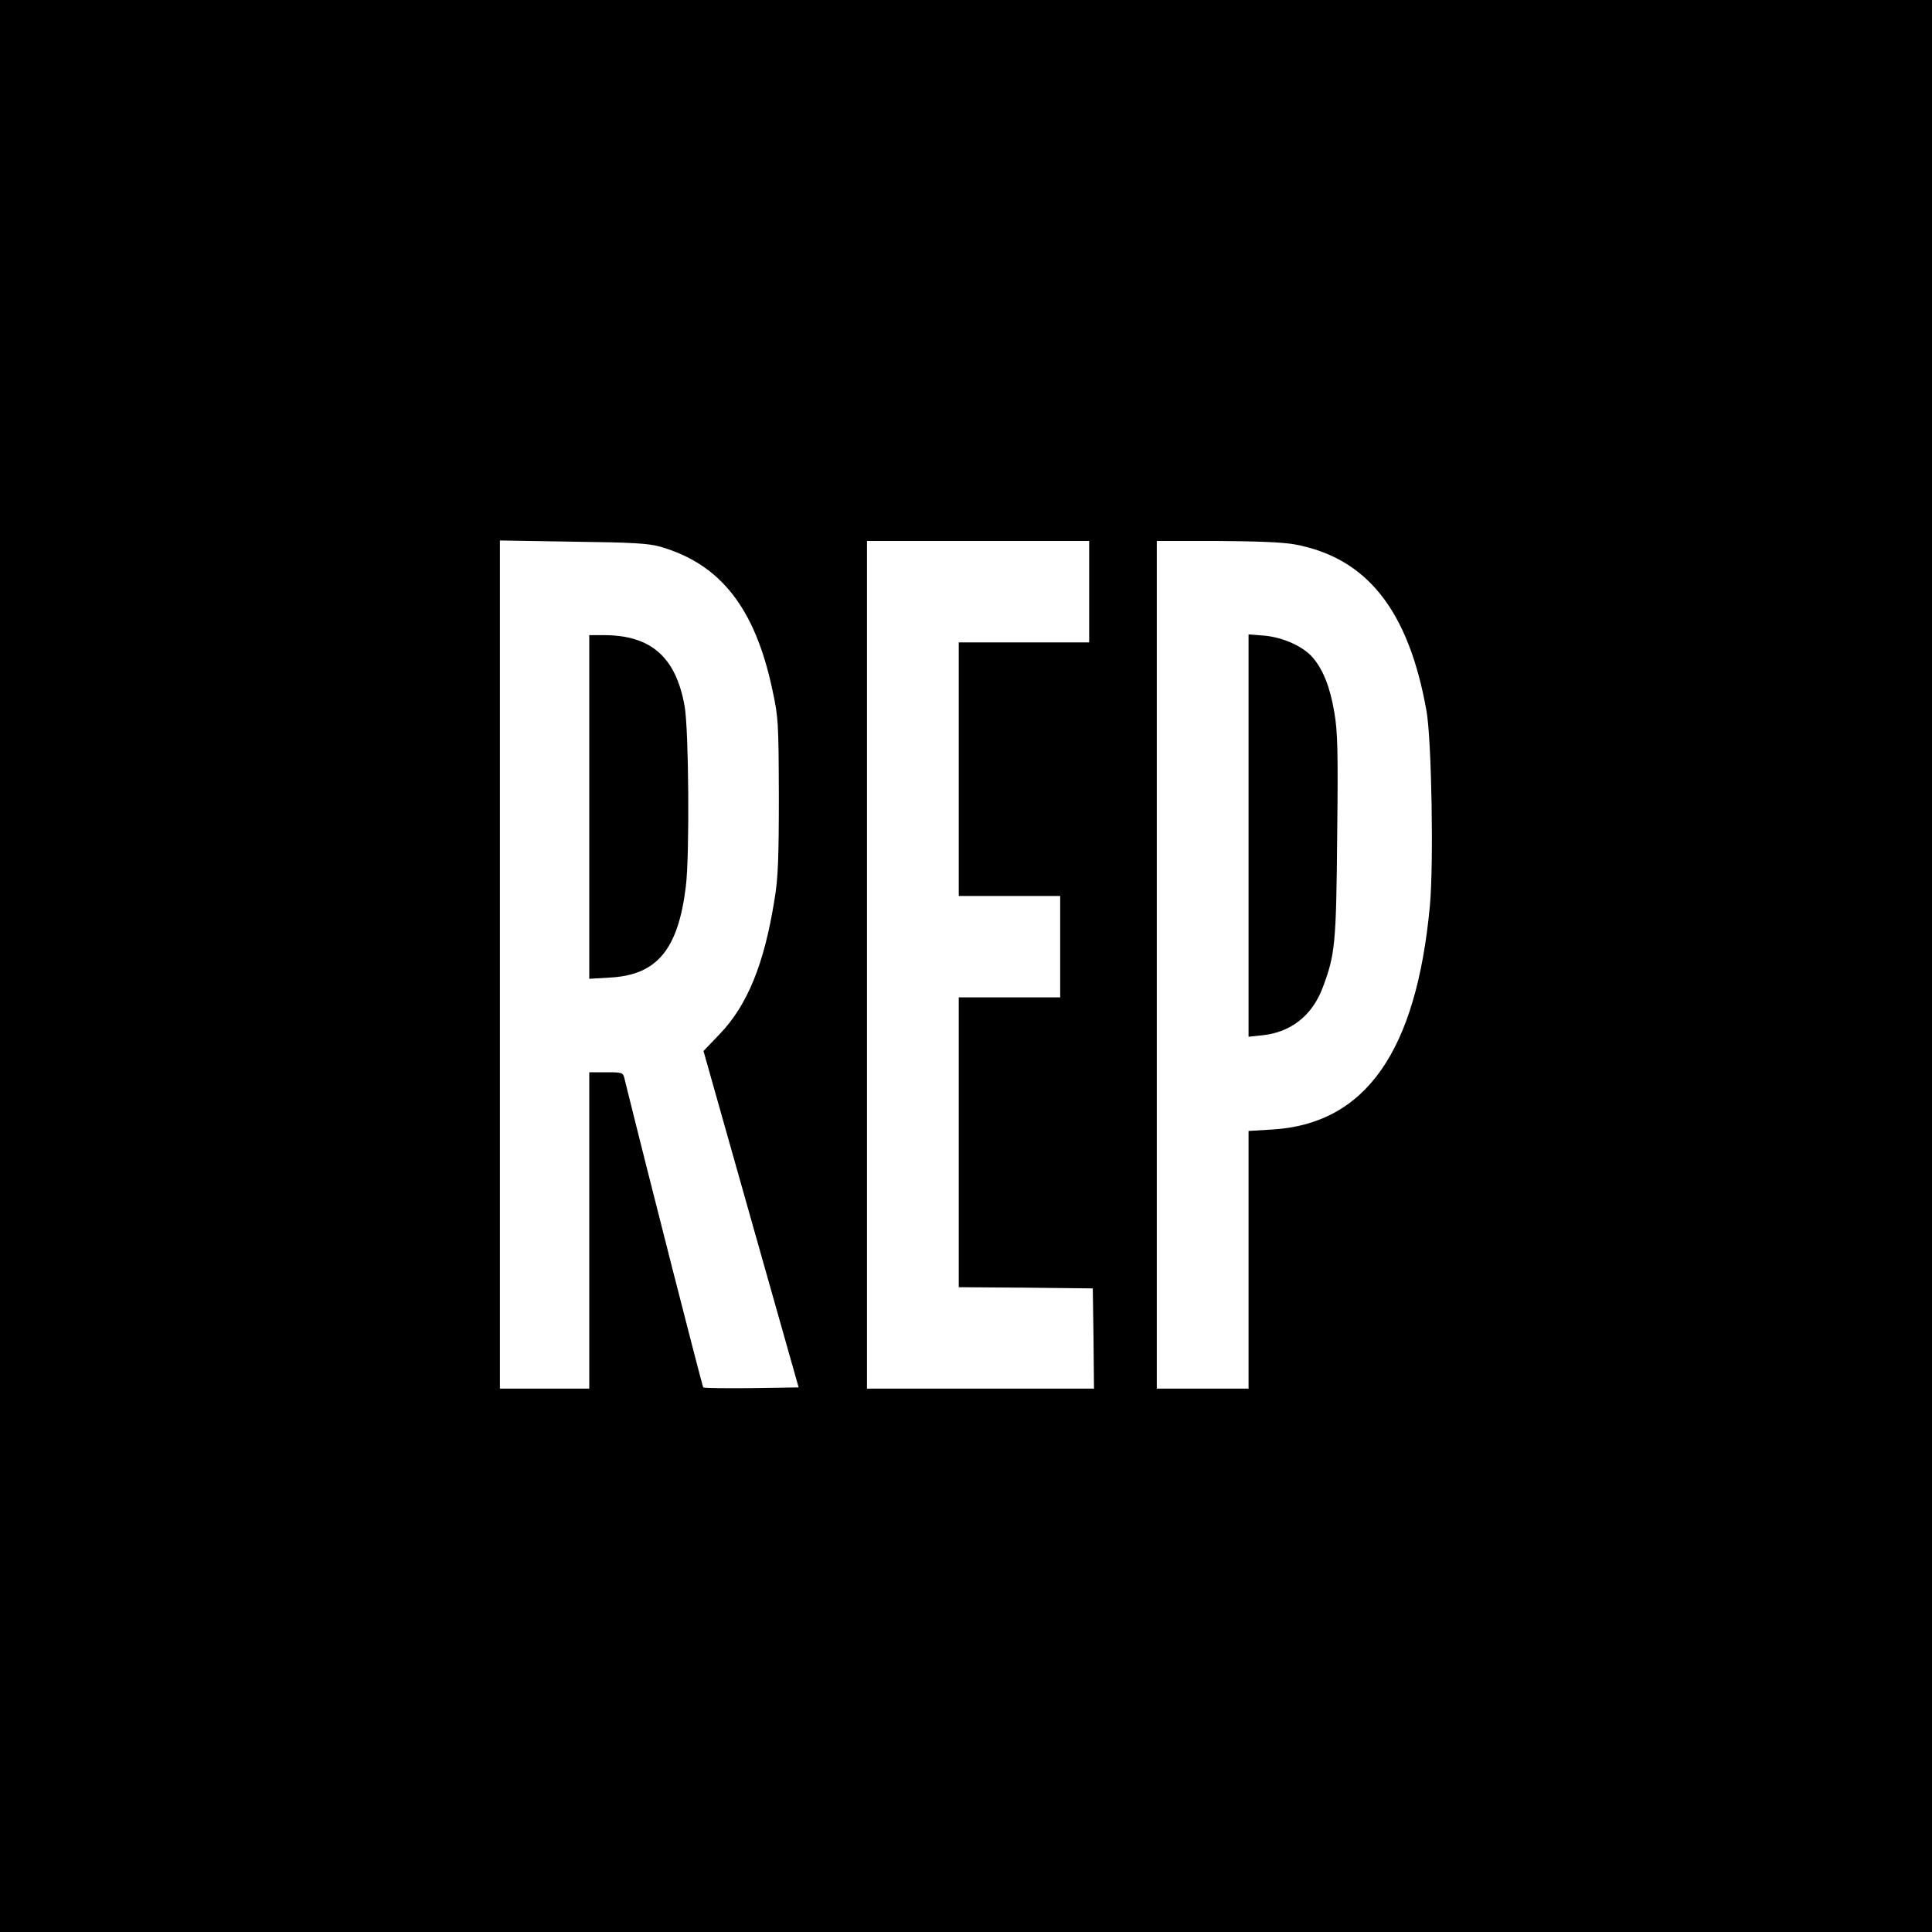 <?xml version="1.0" standalone="no"?>
<!DOCTYPE svg PUBLIC "-//W3C//DTD SVG 20010904//EN"
 "http://www.w3.org/TR/2001/REC-SVG-20010904/DTD/svg10.dtd">
<svg version="1.0" xmlns="http://www.w3.org/2000/svg"
 width="800pt" height="800pt" viewBox="0 0 800 800"
 preserveAspectRatio="xMidYMid meet">
<g transform="translate(0,800) scale(0.1,-0.1)"
fill="#000000" stroke="none">
<path d="M0 4000 l0 -4000 4000 0 4000 0 0 4000 0 4000 -4000 0 -4000 0 0
-4000z m2735 1736 c248 -72 391 -253 463 -591 25 -115 26 -134 27 -440 0 -257
-3 -342 -18 -430 -42 -265 -112 -437 -226 -556 l-68 -71 197 -697 197 -696
-195 -3 c-107 -1 -197 0 -200 3 -4 4 -227 877 -326 1278 -6 26 -8 27 -76 27
l-70 0 0 -655 0 -655 -185 0 -185 0 0 1756 0 1756 303 -5 c247 -3 313 -7 362
-21z m1775 -186 l0 -210 -270 0 -270 0 0 -525 0 -525 210 0 210 0 0 -210 0
-210 -210 0 -210 0 0 -600 0 -600 278 -2 277 -3 3 -207 2 -208 -470 0 -470 0
0 1755 0 1755 460 0 460 0 0 -210z m850 196 c300 -55 473 -273 547 -691 21
-120 30 -629 14 -804 -56 -605 -266 -904 -651 -928 l-100 -6 0 -534 0 -533
-190 0 -190 0 0 1755 0 1755 248 0 c163 -1 272 -5 322 -14z"/>
<path d="M2440 4659 l0 -712 84 5 c196 10 284 115 316 378 16 130 12 648 -5
745 -36 204 -139 295 -335 295 l-60 0 0 -711z"/>
<path d="M5170 4540 l0 -833 56 6 c120 12 209 83 252 200 50 134 55 177 59
623 4 357 2 435 -12 515 -17 102 -46 176 -89 226 -39 46 -123 84 -201 91 l-65
5 0 -833z"/>
</g>
</svg>
